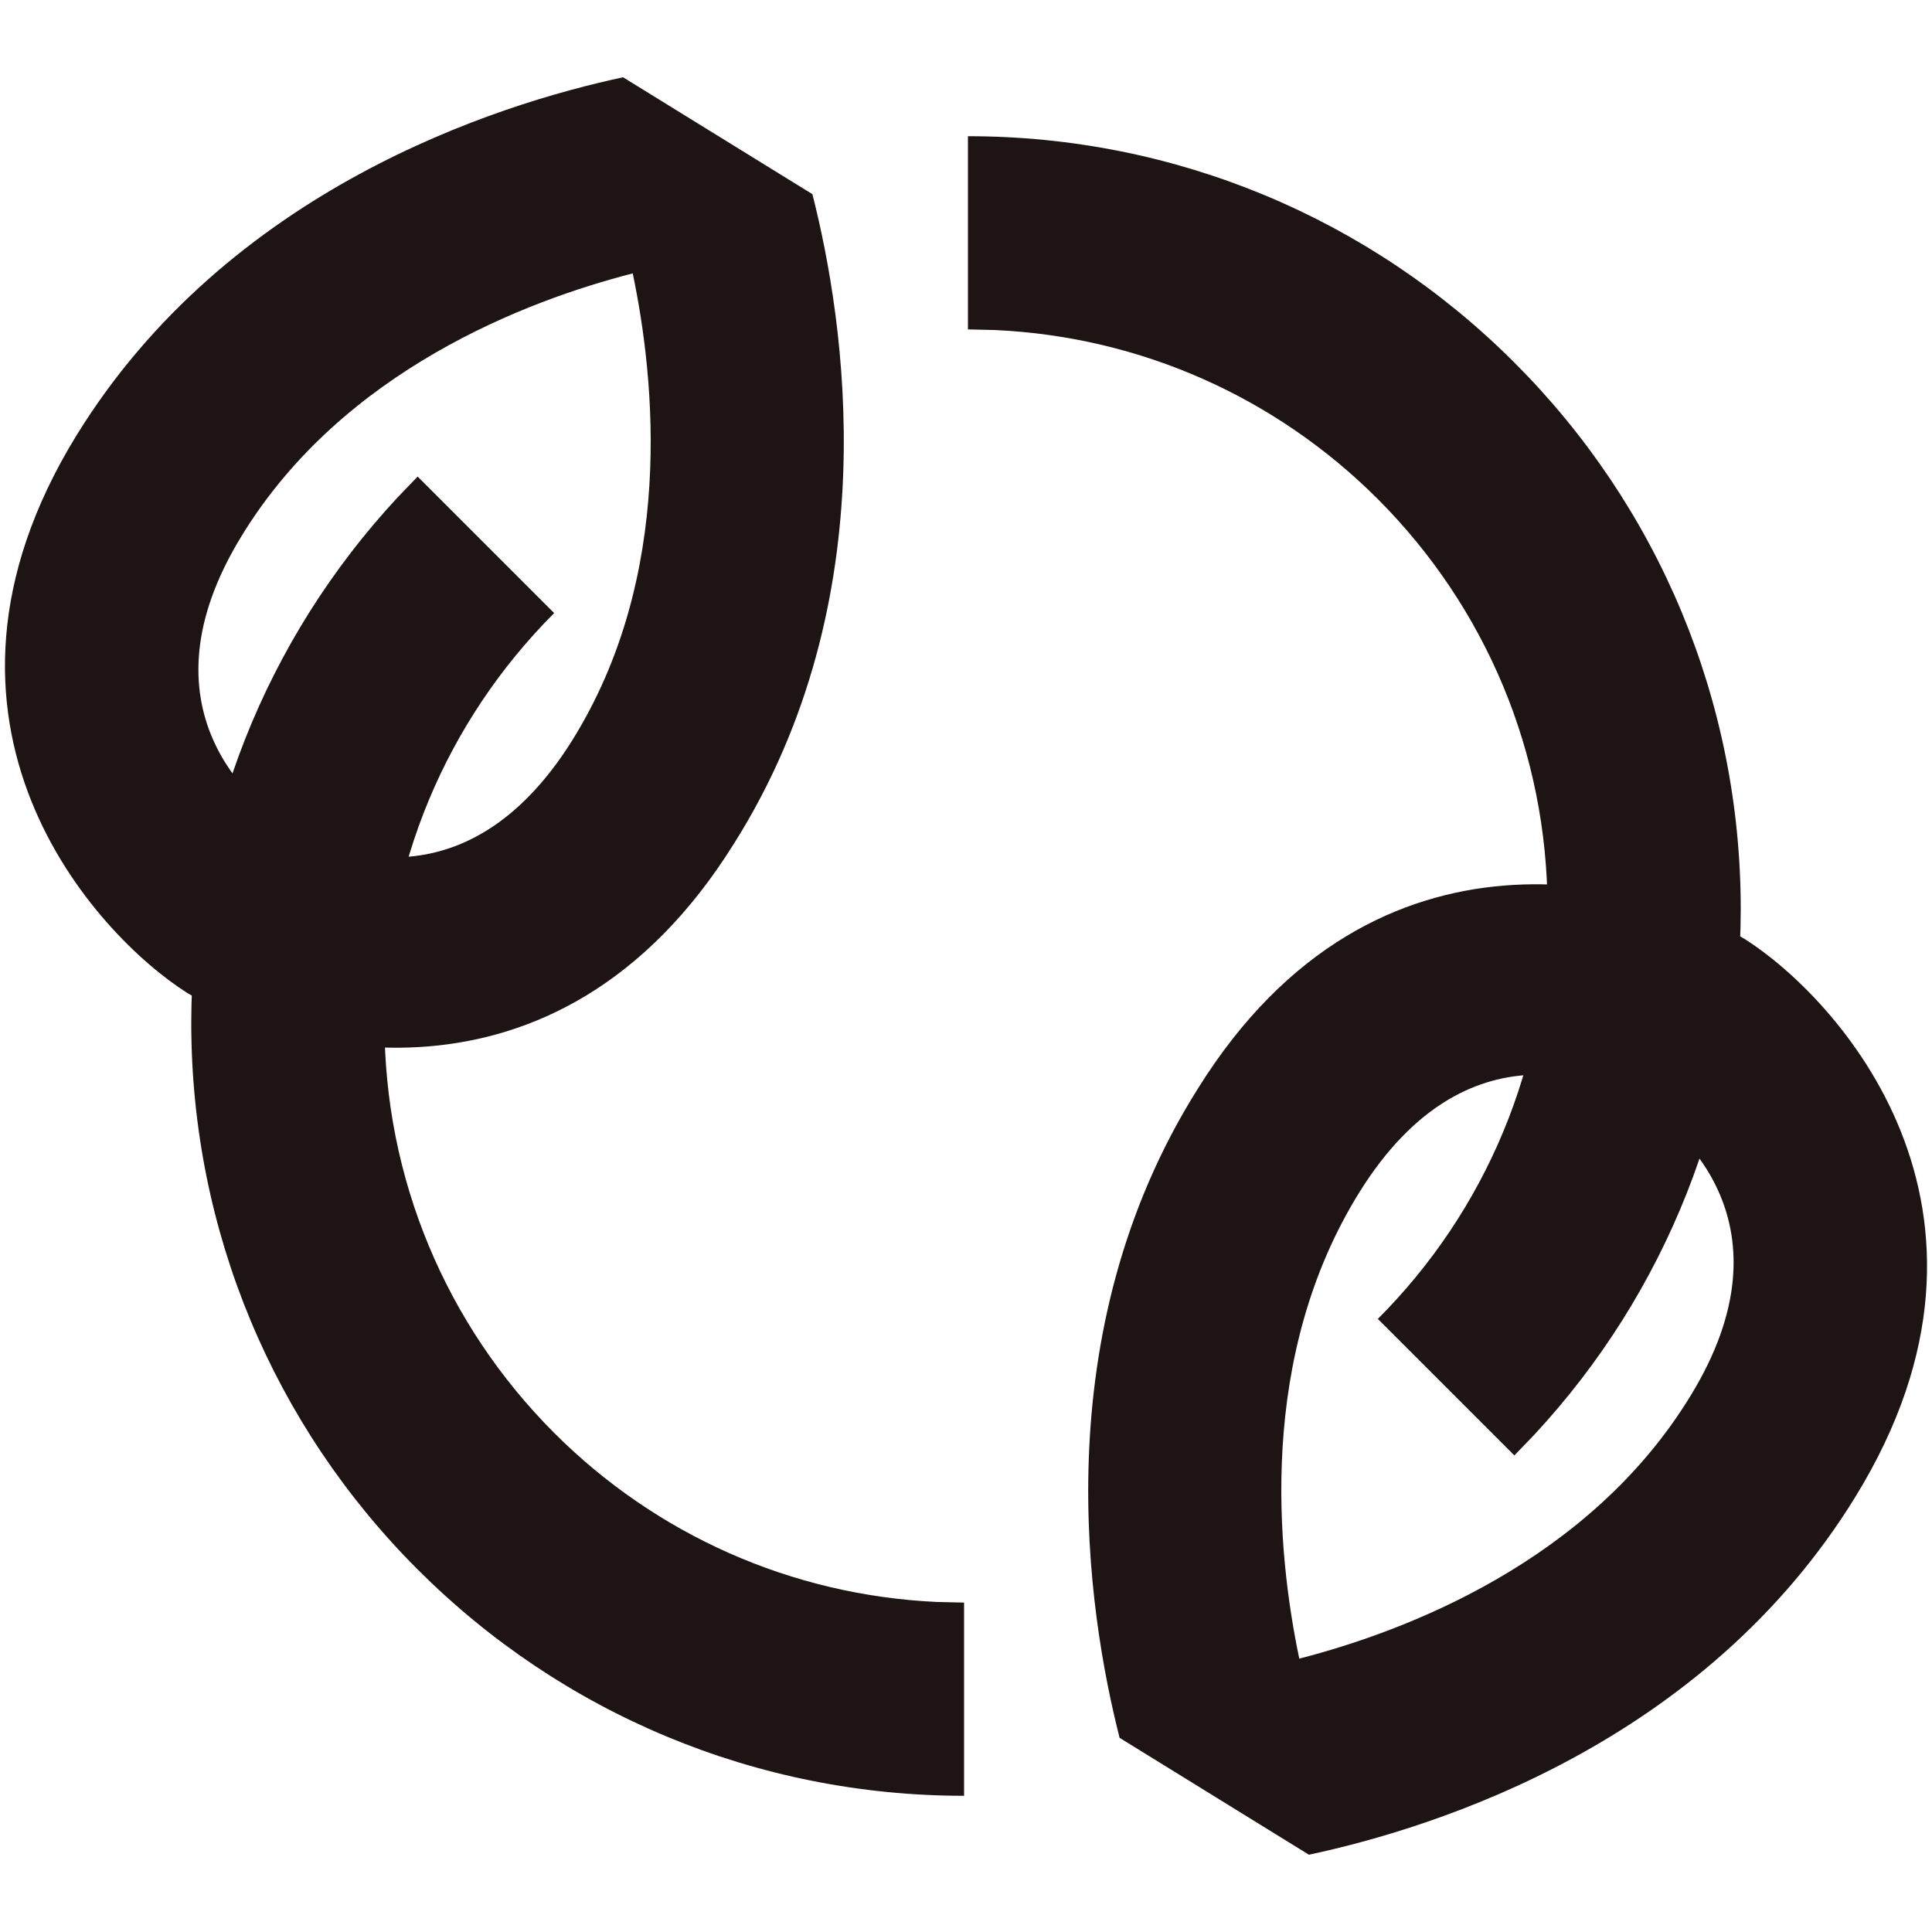 <?xml version="1.0" encoding="UTF-8"?>
<svg width="12px" height="12px" viewBox="0 0 12 12" version="1.1" xmlns="http://www.w3.org/2000/svg" xmlns:xlink="http://www.w3.org/1999/xlink">
    <title>earthwise icon</title>
    <g id="badgeicon/earthwise" stroke="none" stroke-width="1" fill="none" fill-rule="evenodd">
        <g id="TOMS_icons_Earthwise_final" fill="#1E1414" fill-rule="nonzero">
            <g id="Group">
                <path d="M2.594,2.96 L3.442,3.808 C2.771,4.48 2.388,5.386 2.388,6.354 C2.388,7.322 2.771,8.228 3.442,8.9 C4.074,9.532 4.914,9.908 5.818,9.95 L5.988,9.954 L5.988,11.154 C4.698,11.154 3.488,10.643 2.594,9.748 C1.699,8.854 1.188,7.644 1.188,6.354 C1.188,5.126 1.652,3.97 2.469,3.09 L2.594,2.96 Z" id="Path"></path>
                <path d="M5.046,1.206 L3.87,0.48 C3.084,0.648 1.416,1.176 0.474,2.706 C-0.624,4.494 0.594,5.808 1.164,6.168 C1.734,6.51 3.45,7.02 4.56,5.238 C5.52,3.714 5.244,1.986 5.046,1.206 Z M1.806,5.148 C1.566,4.992 0.846,4.398 1.5,3.33 C2.13,2.298 3.276,1.866 3.93,1.698 C4.068,2.358 4.194,3.576 3.552,4.602 C2.886,5.664 2.034,5.28 1.806,5.148 Z" id="Shape"></path>
            </g>
            <g id="Group" transform="translate(6.012, 0.846)">
                <path d="M0,0 C1.29,0 2.5,0.511 3.394,1.406 C4.289,2.3 4.8,3.51 4.8,4.8 C4.8,6.028 4.336,7.184 3.519,8.064 L3.394,8.194 L2.546,7.346 C3.217,6.674 3.6,5.768 3.6,4.8 C3.6,3.832 3.217,2.926 2.546,2.254 C1.914,1.622 1.074,1.246 0.17,1.204 L0,1.2 L0,0 Z" id="Path"></path>
                <path d="M0.942,9.948 L2.118,10.674 C2.904,10.506 4.572,9.984 5.514,8.448 C6.612,6.66 5.394,5.346 4.824,4.986 C4.254,4.644 2.538,4.134 1.428,5.916 C0.468,7.44 0.744,9.168 0.942,9.948 Z M4.182,6.006 C4.422,6.162 5.142,6.756 4.488,7.824 C3.858,8.856 2.712,9.288 2.058,9.456 C1.92,8.796 1.794,7.578 2.436,6.552 C3.102,5.49 3.954,5.874 4.182,6.006 Z" id="Shape"></path>
            </g>
        </g>
    </g>
</svg>